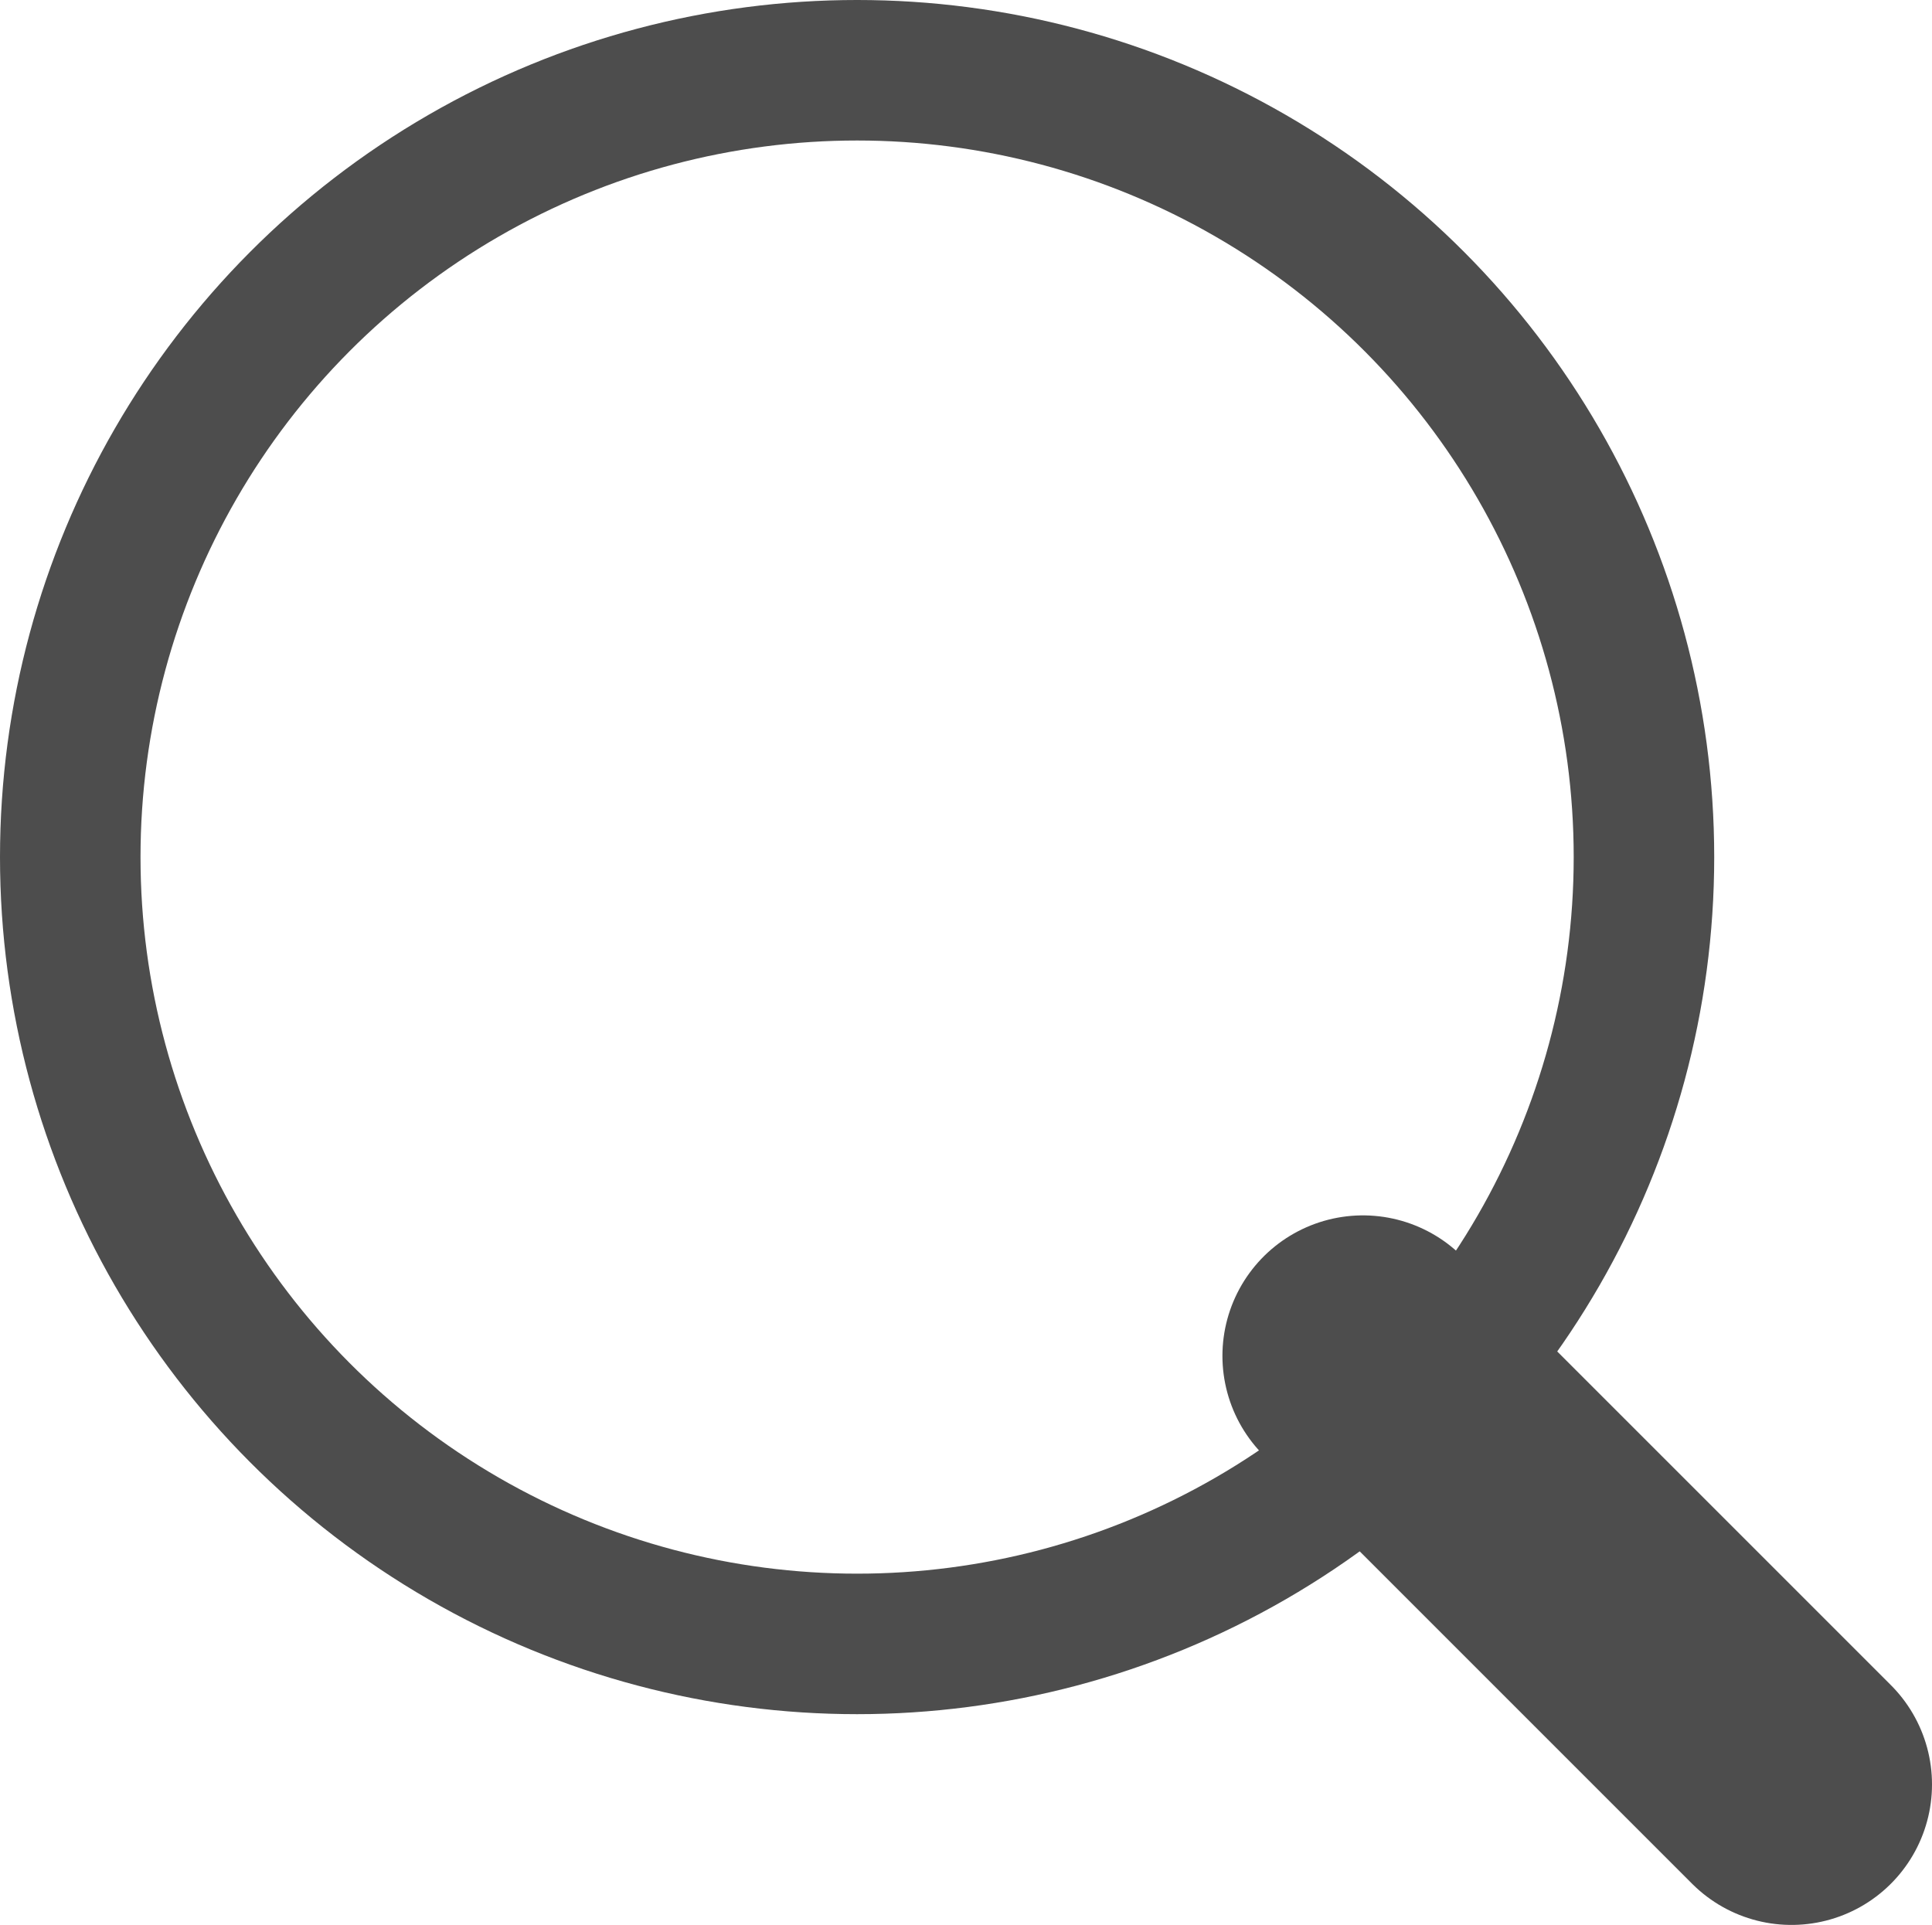 <?xml version="1.0" encoding="utf-8"?>
<!-- Generator: Adobe Illustrator 26.0.0, SVG Export Plug-In . SVG Version: 6.00 Build 0)  -->
<svg version="1.1" id="图层_1" xmlns="http://www.w3.org/2000/svg" xmlns:xlink="http://www.w3.org/1999/xlink" x="0px" y="0px"
	 viewBox="0 0 27.5 27.4" style="enable-background:new 0 0 27.5 27.4;" xml:space="preserve">
<style type="text/css">
	.st0{fill:none;stroke:#4D4D4D;stroke-width:2;stroke-miterlimit:10;}
	.st1{fill:none;stroke:#4D4D4D;stroke-width:4;stroke-linecap:round;stroke-miterlimit:10;}
</style>
<g id="图层_2_00000142869288105945287730000014673399782055650975_">
	<g id="图层_1-2">
		<circle class="st0" cx="12.2" cy="12.2" r="11.2"/>
		<line class="st1" x1="19.4" y1="19.3" x2="25.5" y2="25.4"/>
	</g>
</g>
</svg>
